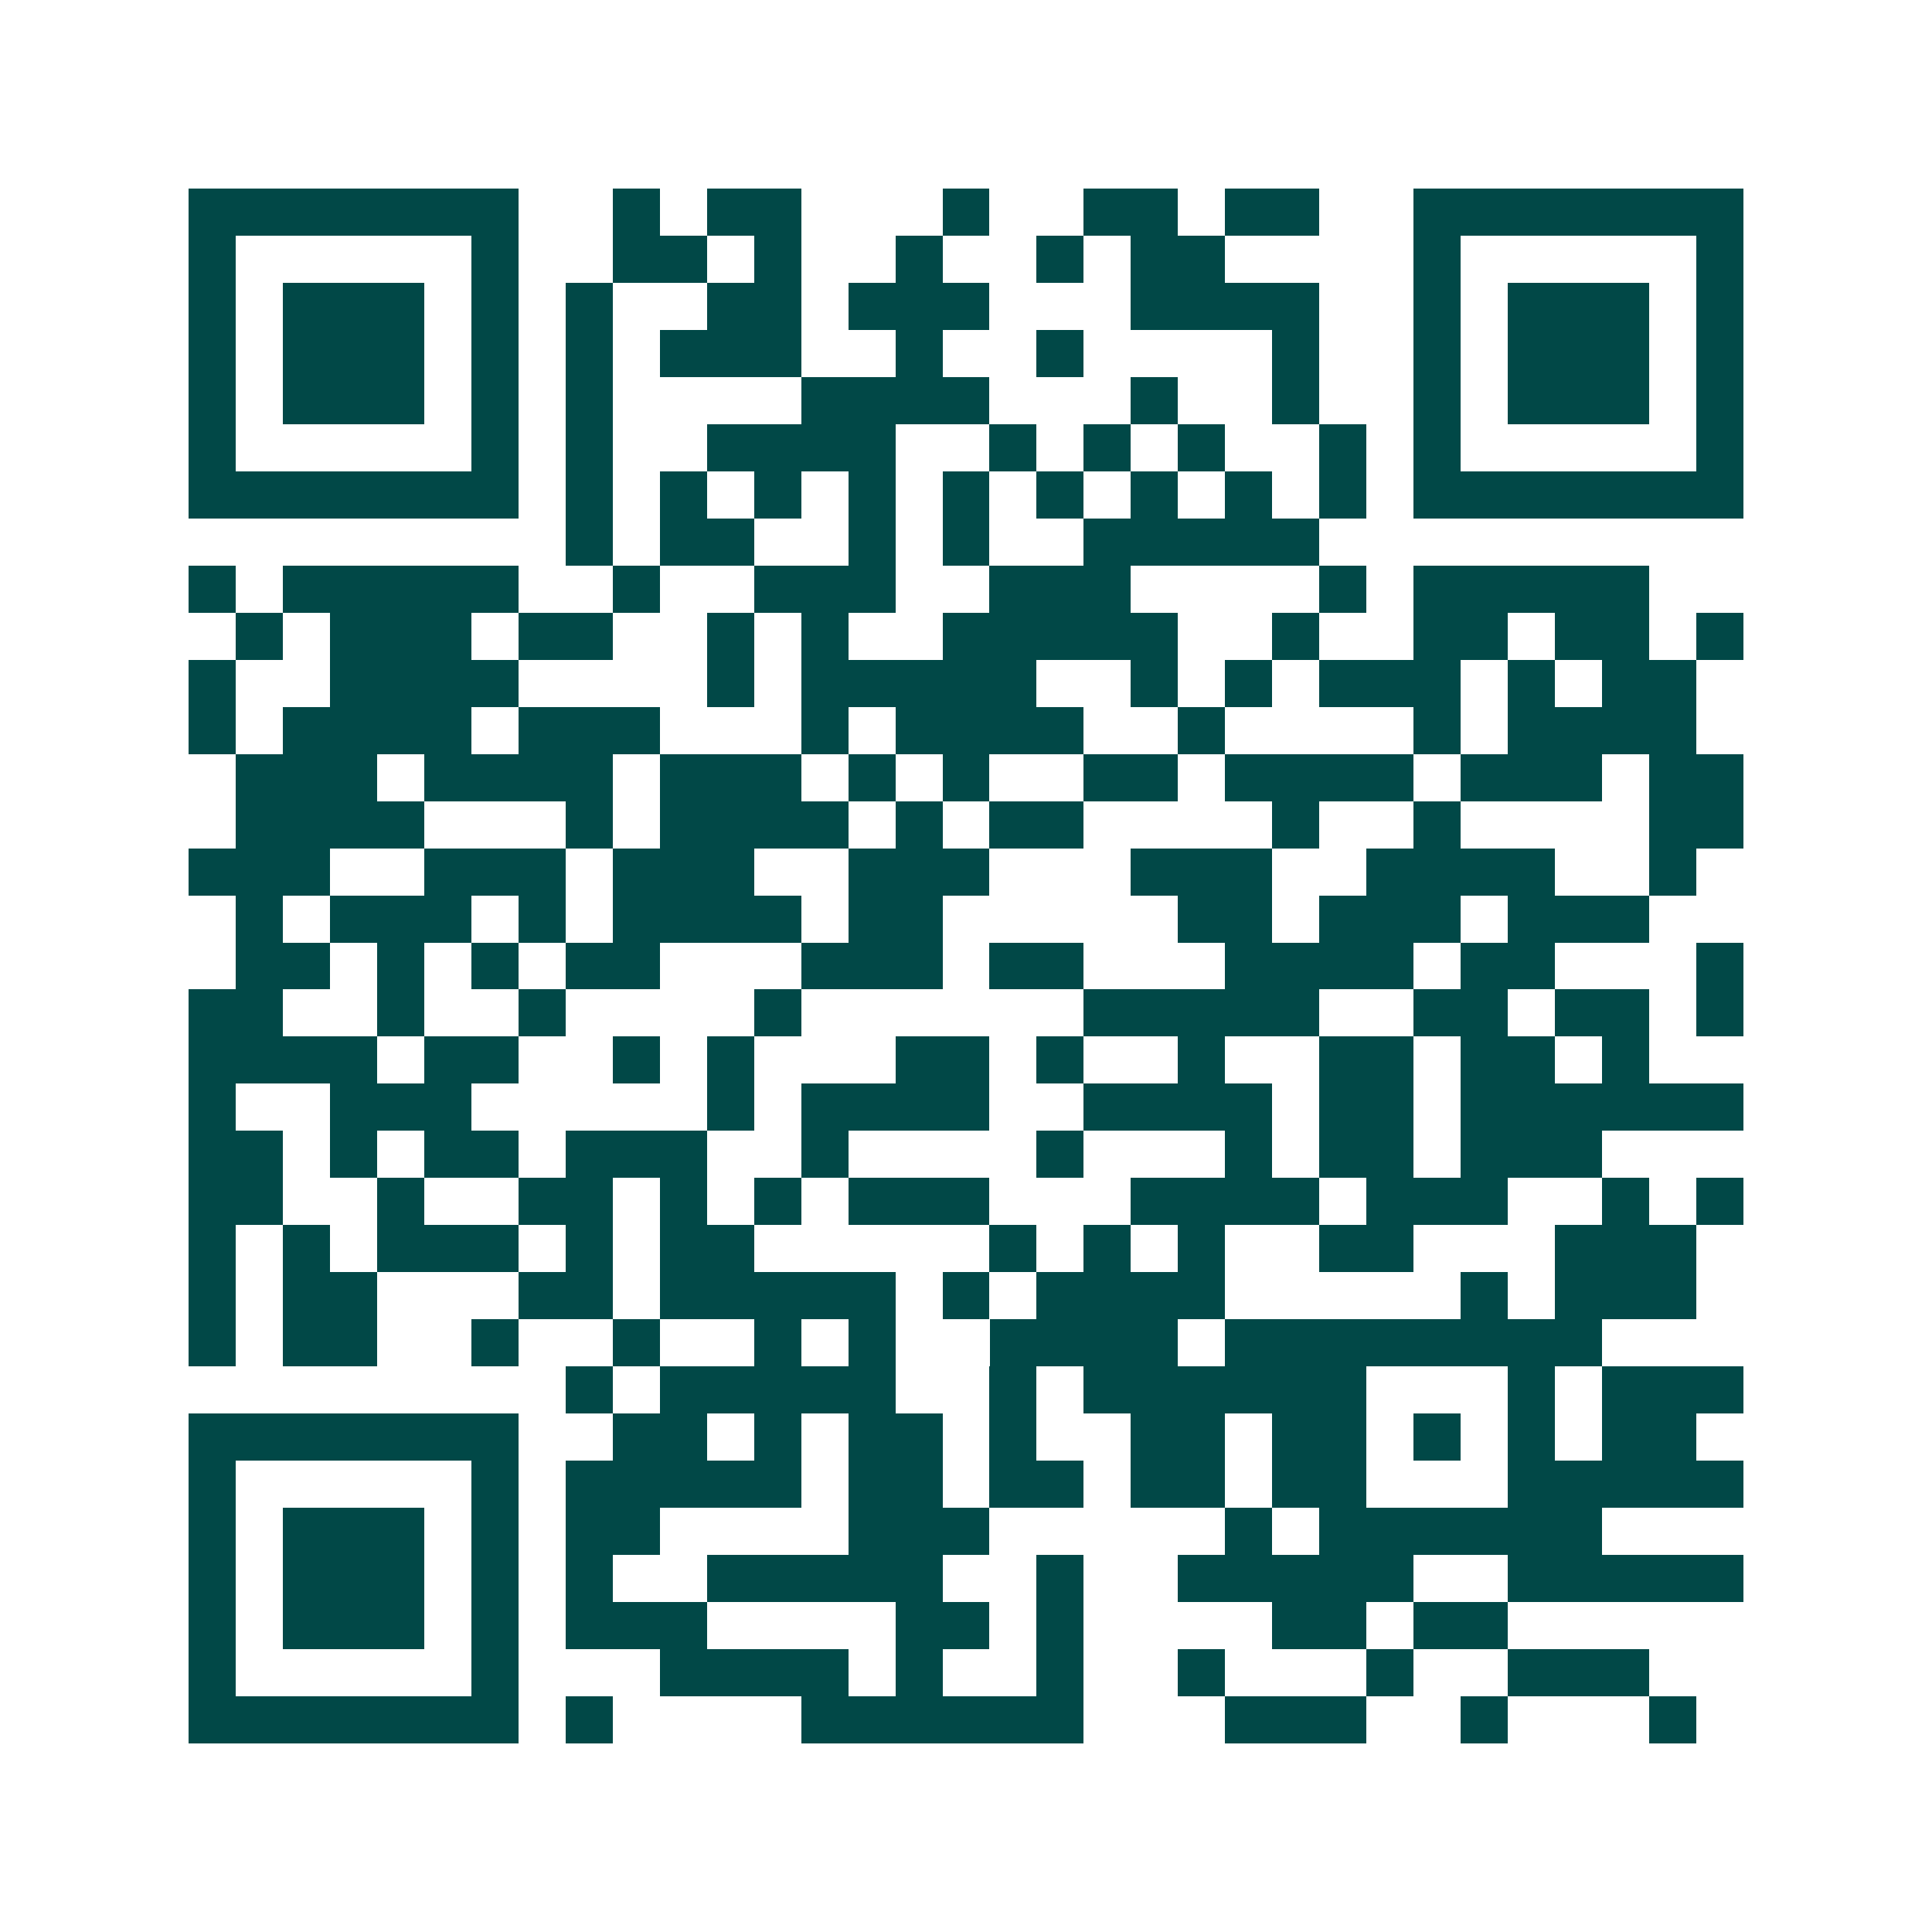 <svg xmlns="http://www.w3.org/2000/svg" width="200" height="200" viewBox="0 0 41 41" shape-rendering="crispEdges"><path fill="#ffffff" d="M0 0h41v41H0z"/><path stroke="#014847" d="M4 4.5h7m2 0h1m1 0h2m3 0h1m2 0h2m1 0h2m2 0h7M4 5.5h1m5 0h1m2 0h2m1 0h1m2 0h1m2 0h1m1 0h2m4 0h1m5 0h1M4 6.5h1m1 0h3m1 0h1m1 0h1m2 0h2m1 0h3m3 0h4m2 0h1m1 0h3m1 0h1M4 7.5h1m1 0h3m1 0h1m1 0h1m1 0h3m2 0h1m2 0h1m4 0h1m2 0h1m1 0h3m1 0h1M4 8.5h1m1 0h3m1 0h1m1 0h1m4 0h4m3 0h1m2 0h1m2 0h1m1 0h3m1 0h1M4 9.5h1m5 0h1m1 0h1m2 0h4m2 0h1m1 0h1m1 0h1m2 0h1m1 0h1m5 0h1M4 10.5h7m1 0h1m1 0h1m1 0h1m1 0h1m1 0h1m1 0h1m1 0h1m1 0h1m1 0h1m1 0h7M12 11.5h1m1 0h2m2 0h1m1 0h1m2 0h5M4 12.5h1m1 0h5m2 0h1m2 0h3m2 0h3m4 0h1m1 0h5M5 13.5h1m1 0h3m1 0h2m2 0h1m1 0h1m2 0h5m2 0h1m2 0h2m1 0h2m1 0h1M4 14.5h1m2 0h4m4 0h1m1 0h5m2 0h1m1 0h1m1 0h3m1 0h1m1 0h2M4 15.5h1m1 0h4m1 0h3m3 0h1m1 0h4m2 0h1m4 0h1m1 0h4M5 16.5h3m1 0h4m1 0h3m1 0h1m1 0h1m2 0h2m1 0h4m1 0h3m1 0h2M5 17.5h4m3 0h1m1 0h4m1 0h1m1 0h2m4 0h1m2 0h1m4 0h2M4 18.5h3m2 0h3m1 0h3m2 0h3m3 0h3m2 0h4m2 0h1M5 19.5h1m1 0h3m1 0h1m1 0h4m1 0h2m5 0h2m1 0h3m1 0h3M5 20.5h2m1 0h1m1 0h1m1 0h2m3 0h3m1 0h2m3 0h4m1 0h2m3 0h1M4 21.5h2m2 0h1m2 0h1m4 0h1m6 0h5m2 0h2m1 0h2m1 0h1M4 22.5h4m1 0h2m2 0h1m1 0h1m3 0h2m1 0h1m2 0h1m2 0h2m1 0h2m1 0h1M4 23.5h1m2 0h3m5 0h1m1 0h4m2 0h4m1 0h2m1 0h6M4 24.5h2m1 0h1m1 0h2m1 0h3m2 0h1m4 0h1m3 0h1m1 0h2m1 0h3M4 25.5h2m2 0h1m2 0h2m1 0h1m1 0h1m1 0h3m3 0h4m1 0h3m2 0h1m1 0h1M4 26.5h1m1 0h1m1 0h3m1 0h1m1 0h2m5 0h1m1 0h1m1 0h1m2 0h2m3 0h3M4 27.5h1m1 0h2m3 0h2m1 0h5m1 0h1m1 0h4m5 0h1m1 0h3M4 28.5h1m1 0h2m2 0h1m2 0h1m2 0h1m1 0h1m2 0h4m1 0h8M12 29.5h1m1 0h5m2 0h1m1 0h6m3 0h1m1 0h3M4 30.5h7m2 0h2m1 0h1m1 0h2m1 0h1m2 0h2m1 0h2m1 0h1m1 0h1m1 0h2M4 31.5h1m5 0h1m1 0h5m1 0h2m1 0h2m1 0h2m1 0h2m3 0h5M4 32.5h1m1 0h3m1 0h1m1 0h2m4 0h3m5 0h1m1 0h6M4 33.5h1m1 0h3m1 0h1m1 0h1m2 0h5m2 0h1m2 0h5m2 0h5M4 34.5h1m1 0h3m1 0h1m1 0h3m4 0h2m1 0h1m4 0h2m1 0h2M4 35.5h1m5 0h1m3 0h4m1 0h1m2 0h1m2 0h1m3 0h1m2 0h3M4 36.5h7m1 0h1m4 0h6m3 0h3m2 0h1m3 0h1"/></svg>
